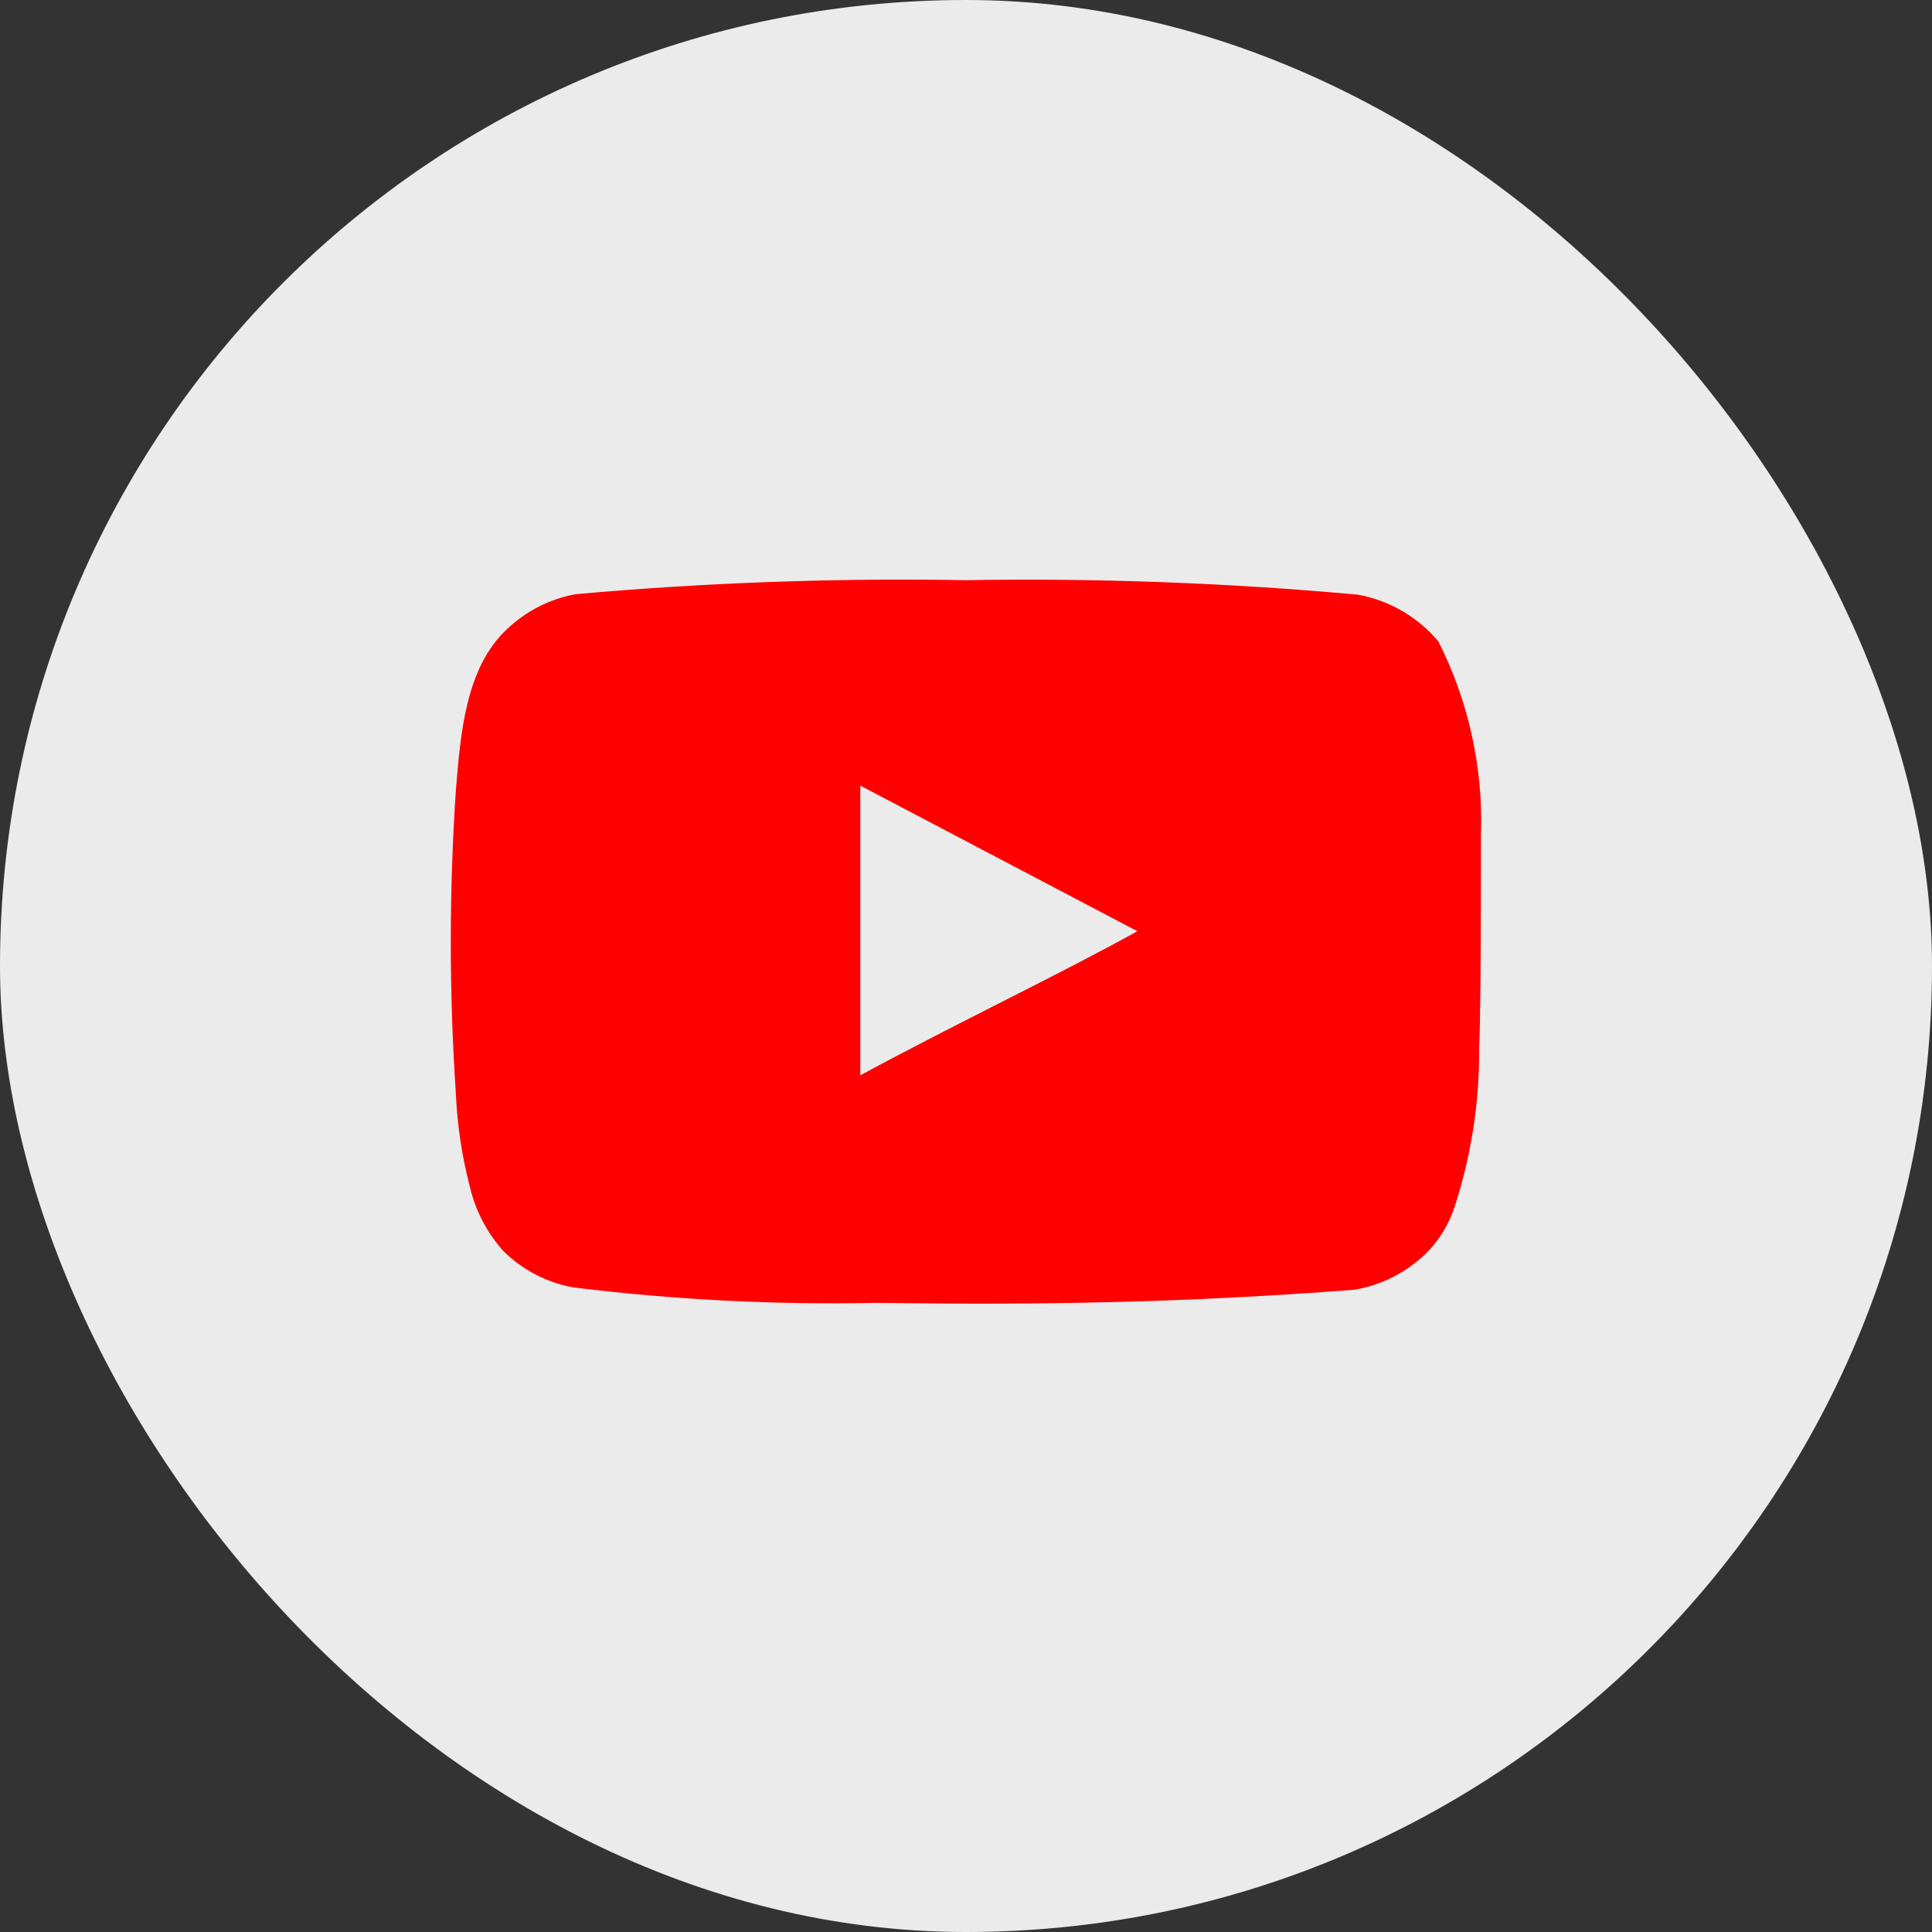 <svg width="24" height="24" viewBox="0 0 24 24" fill="none" xmlns="http://www.w3.org/2000/svg">
<rect x="0" y="0" width="24" height="24" fill="#333333" stroke="none"/>
<rect width="24" height="24" rx="12" fill="#EBEBEB"/>
<path d="M18.397 10.37C18.426 9.538 18.244 8.712 17.868 7.968C17.613 7.664 17.259 7.458 16.868 7.387C15.25 7.24 13.625 7.18 12.001 7.207C10.383 7.179 8.764 7.237 7.152 7.381C6.833 7.439 6.538 7.589 6.303 7.811C5.78 8.294 5.721 9.12 5.663 9.817C5.579 11.072 5.579 12.331 5.663 13.585C5.68 13.978 5.739 14.368 5.838 14.748C5.908 15.042 6.05 15.313 6.251 15.539C6.487 15.774 6.789 15.931 7.117 15.992C8.37 16.147 9.634 16.211 10.896 16.184C12.931 16.213 14.716 16.184 16.827 16.021C17.163 15.964 17.473 15.806 17.717 15.568C17.88 15.405 18.001 15.206 18.071 14.987C18.279 14.348 18.381 13.681 18.374 13.01C18.397 12.684 18.397 10.719 18.397 10.37ZM10.687 13.358V9.759L14.129 11.568C13.164 12.103 11.891 12.707 10.687 13.358Z" fill="#FF0000"/>
</svg>
